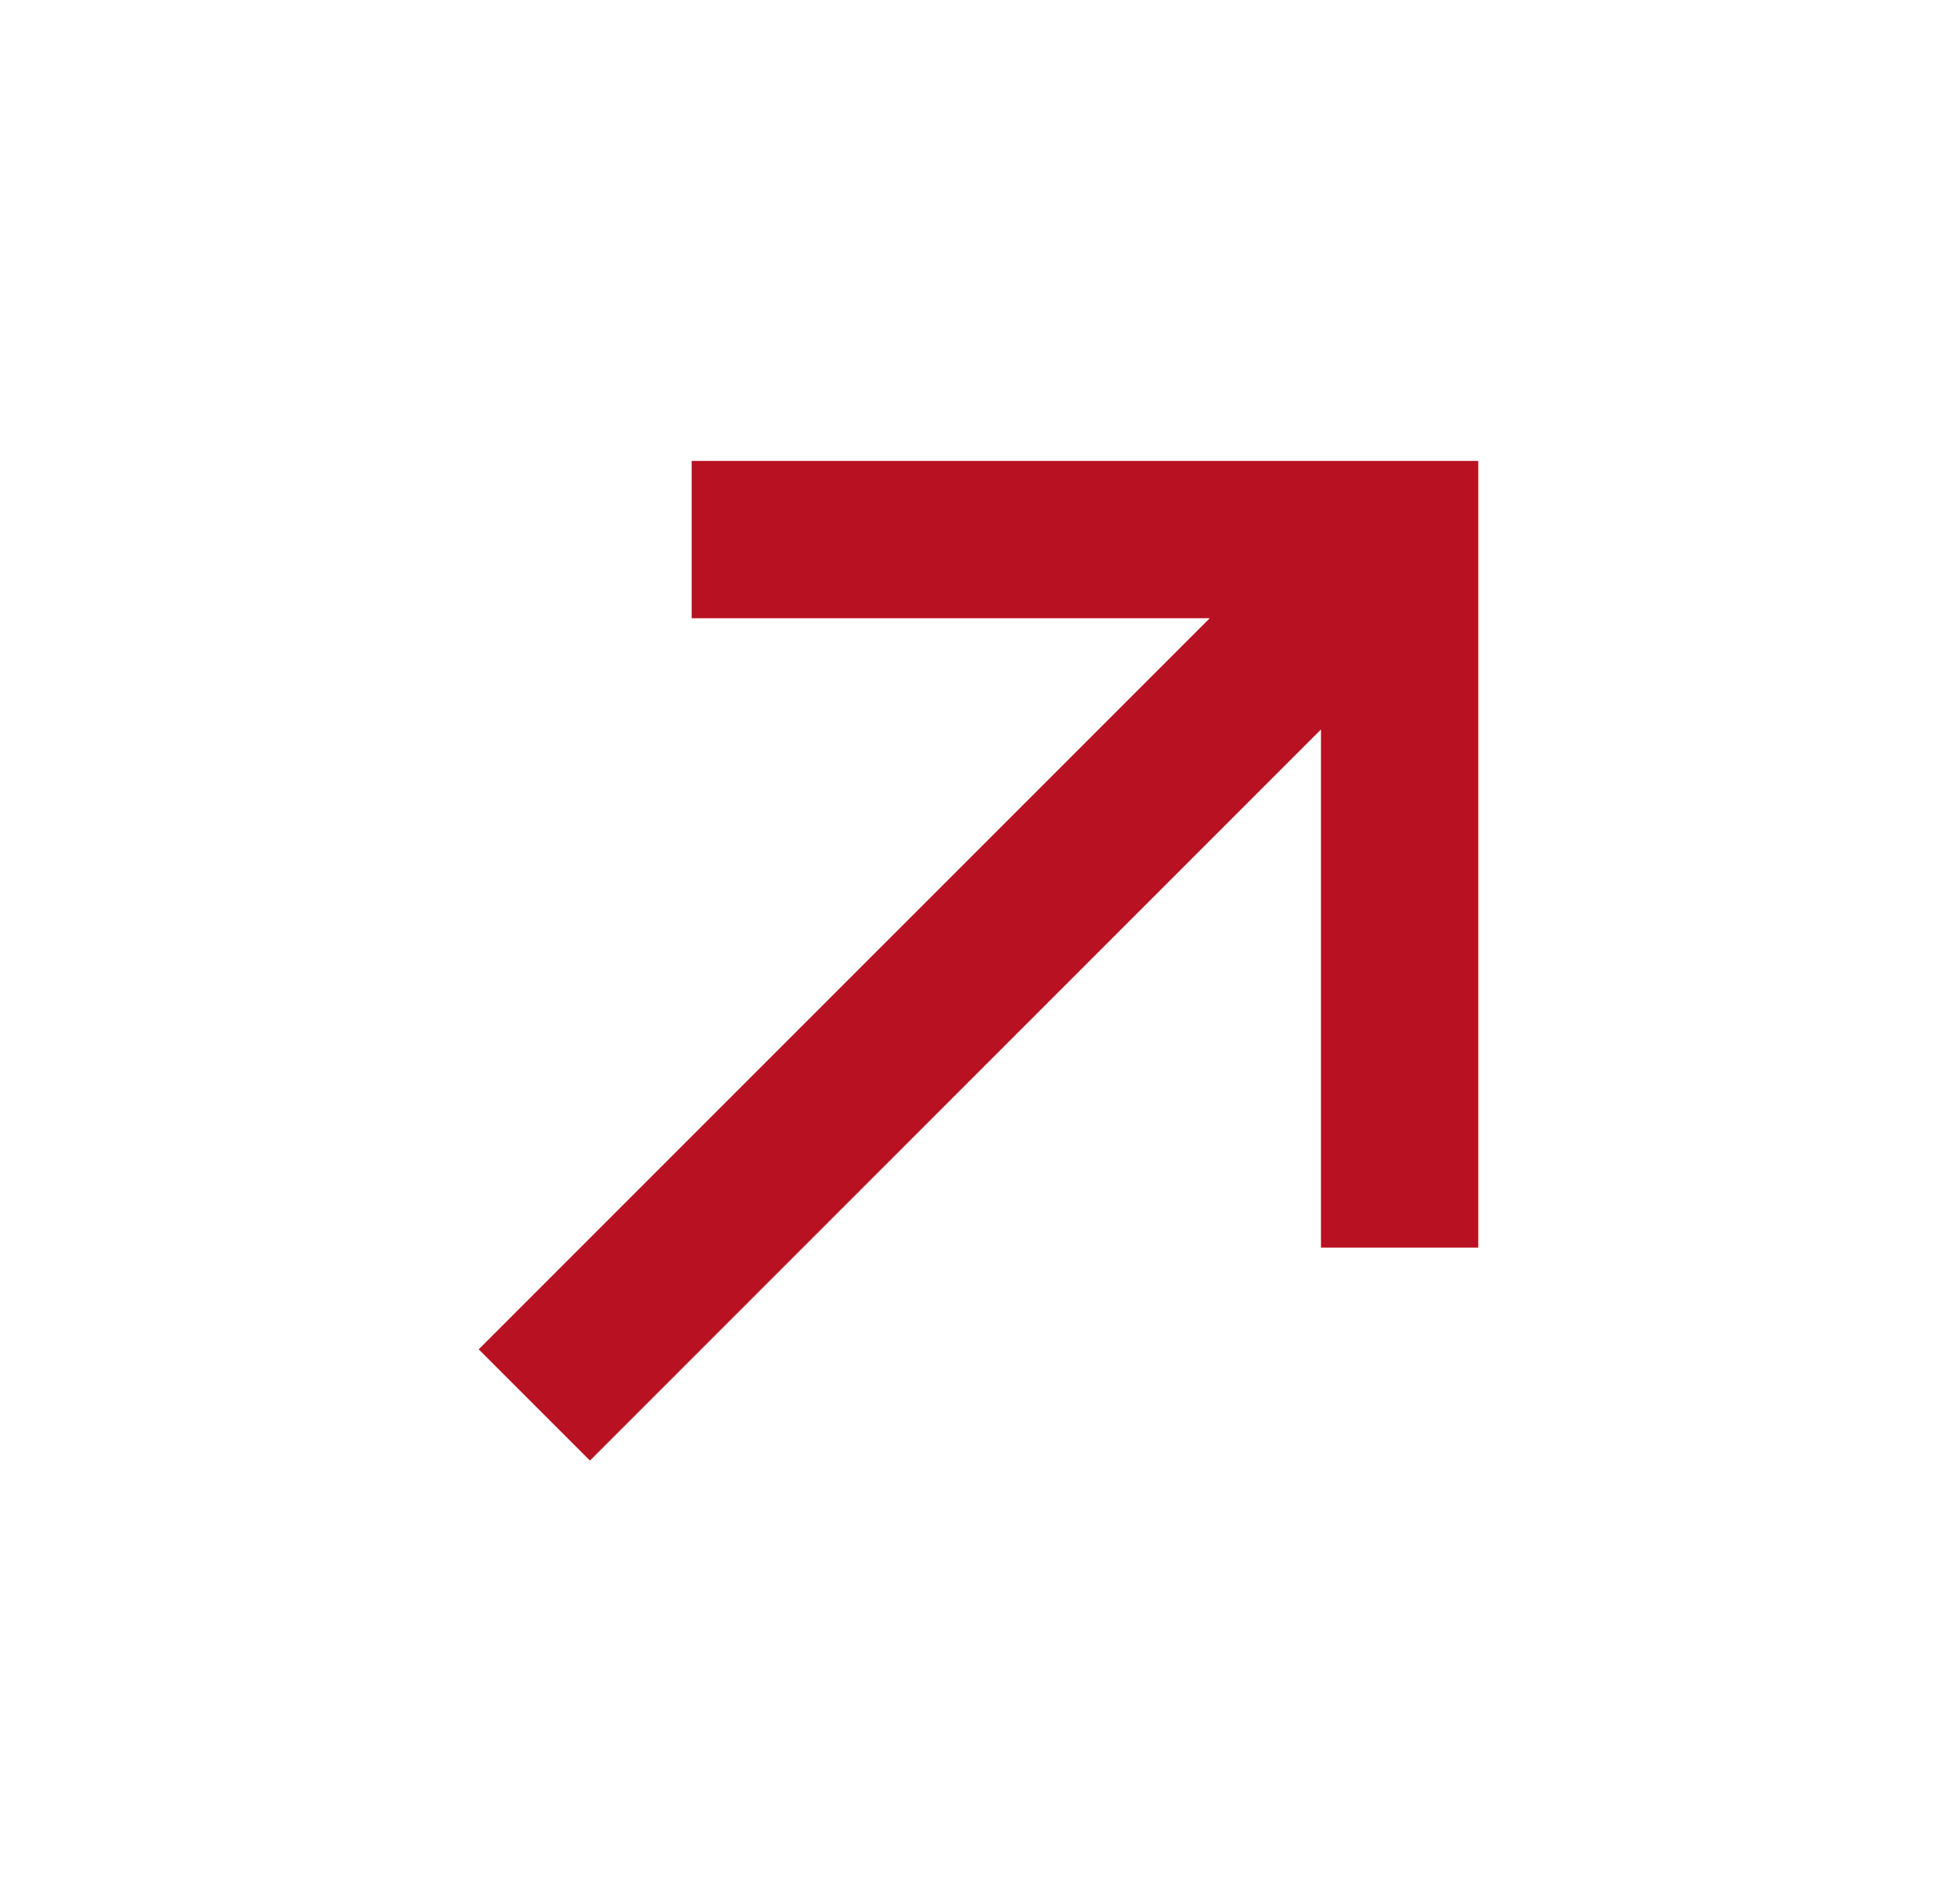 <svg width="37" height="36" viewBox="0 0 37 36" fill="none" xmlns="http://www.w3.org/2000/svg">
<path fill-rule="evenodd" clip-rule="evenodd" d="M13.077 8.713C17.043 8.713 23.983 8.713 27.949 8.713C27.949 12.679 27.949 19.619 27.949 23.585C26.958 23.585 25.966 23.585 24.975 23.585V13.79L11.154 27.611L9.051 25.508L22.872 11.687H13.077C13.077 10.696 13.077 9.704 13.077 8.713Z" fill="#B81121"/>
</svg>
